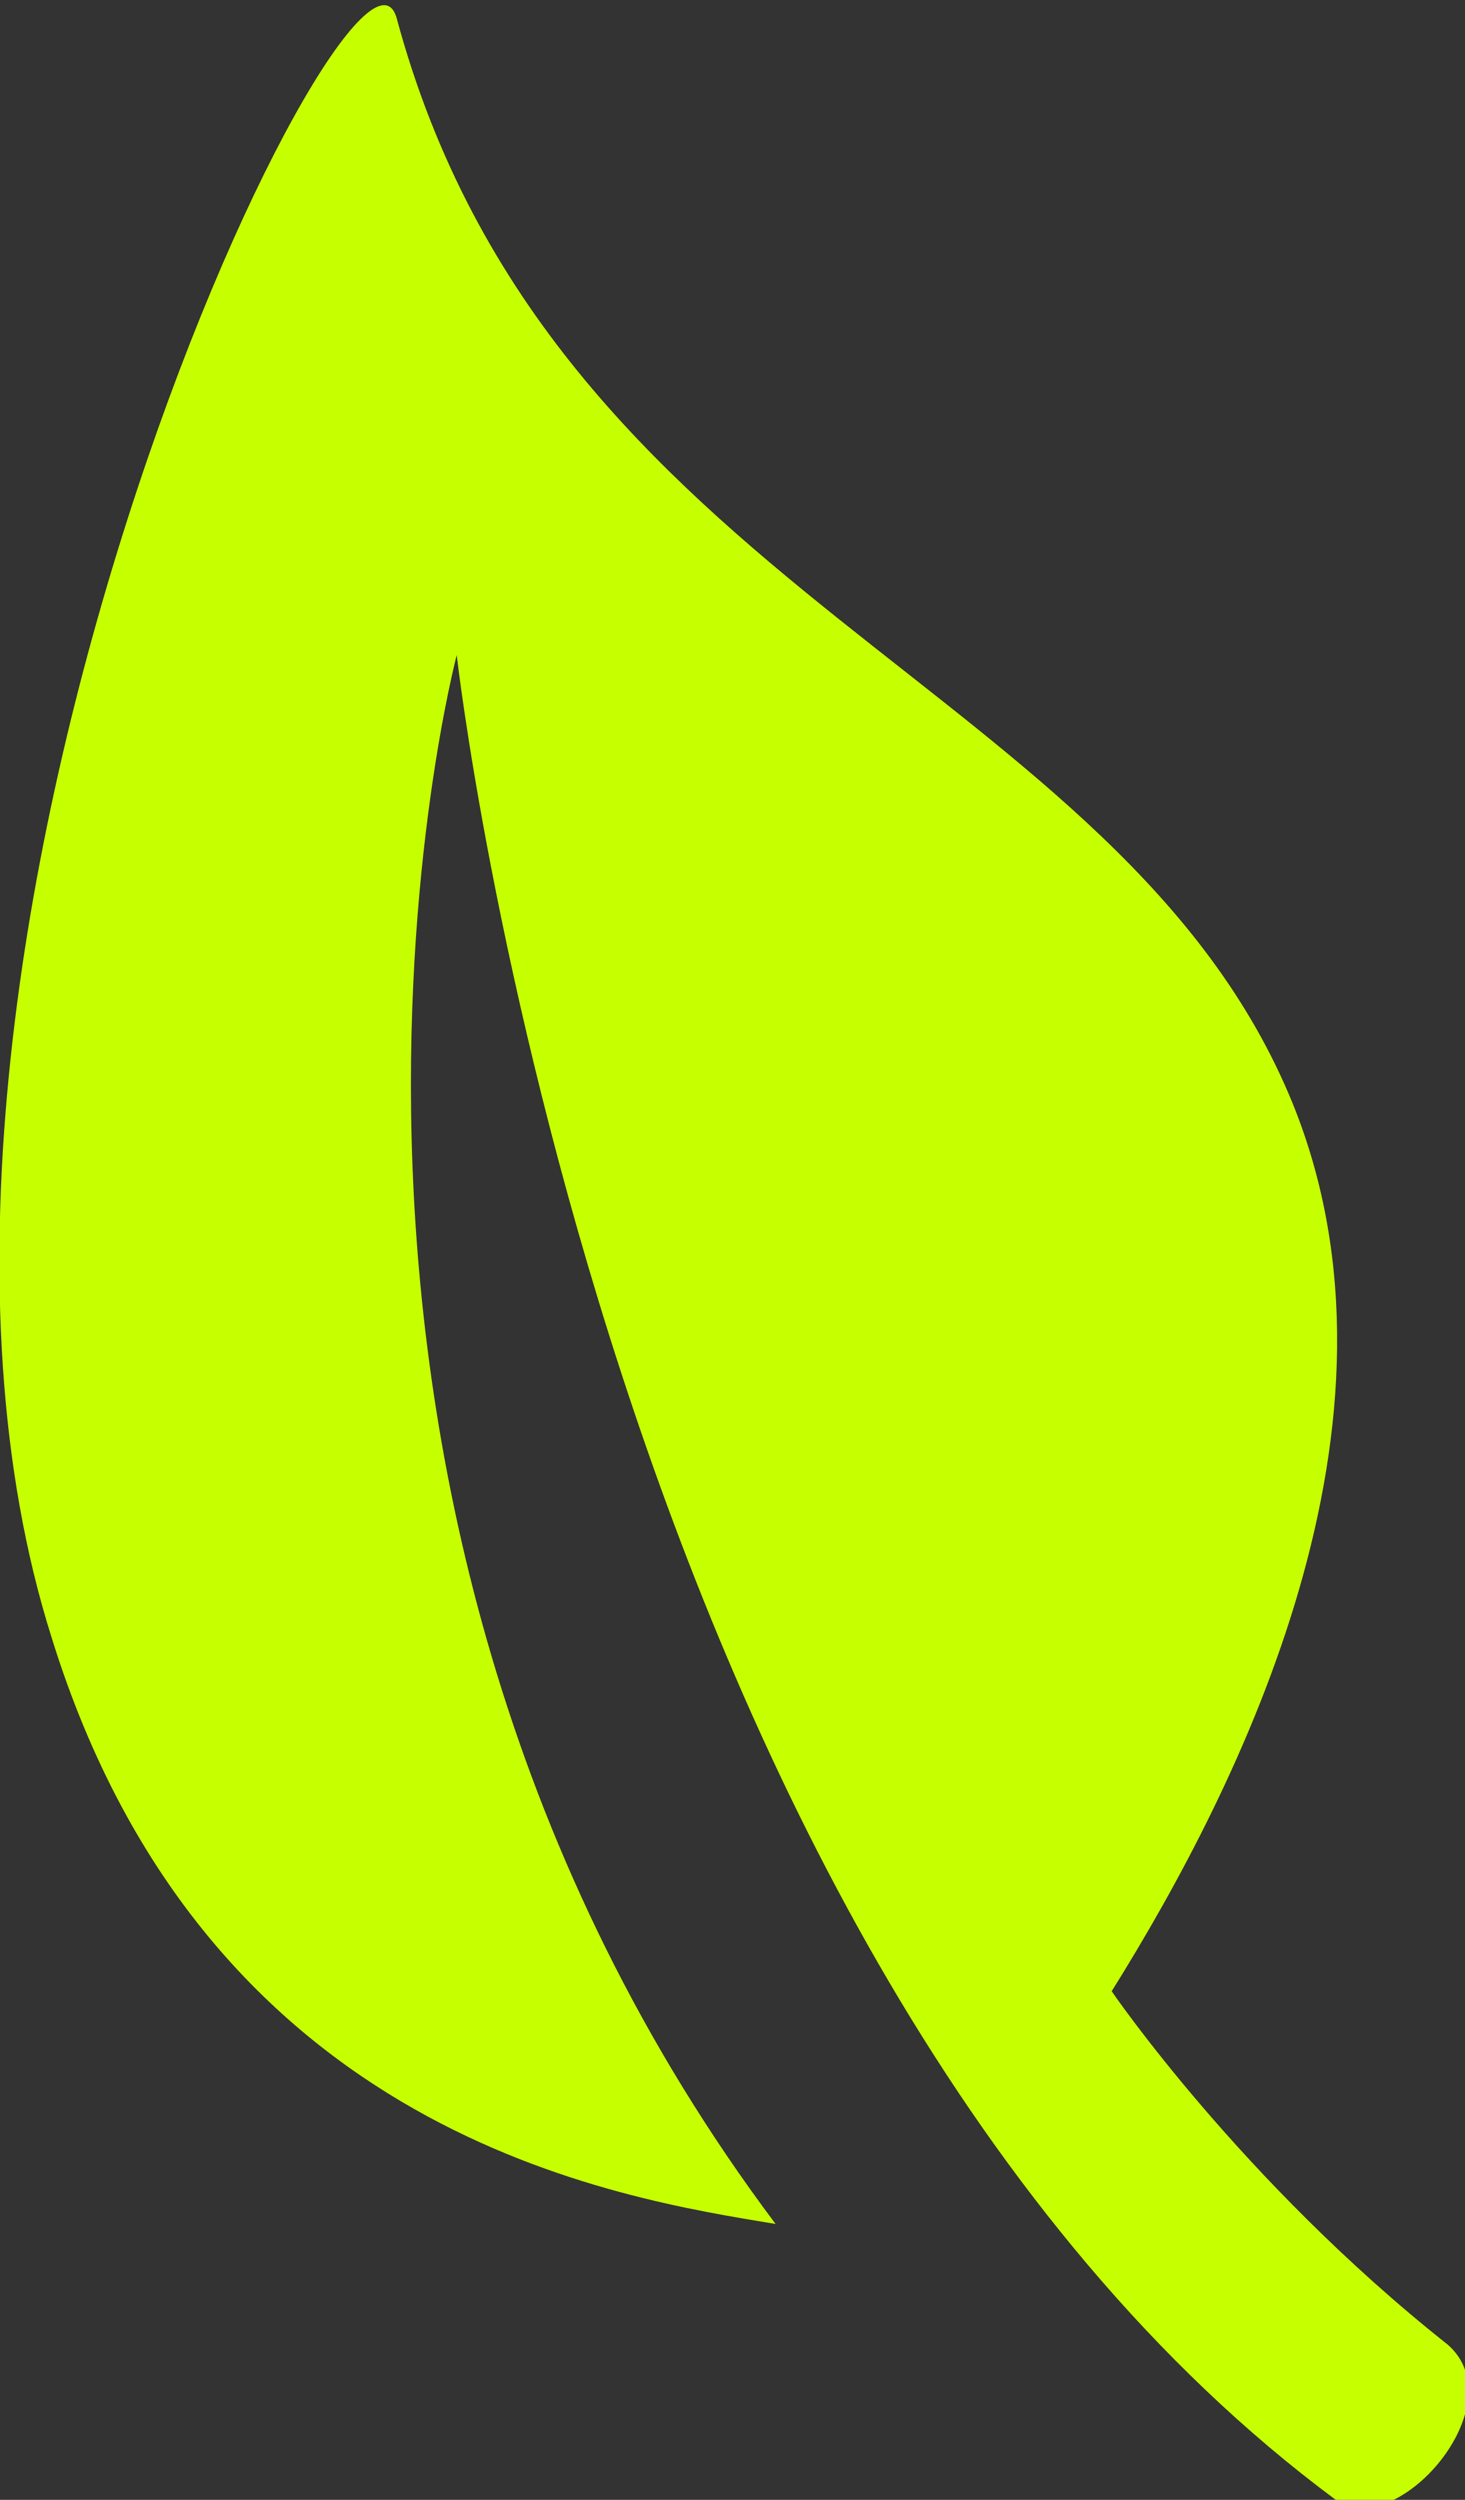 <?xml version="1.0" encoding="UTF-8"?> <svg xmlns="http://www.w3.org/2000/svg" width="17" height="29" viewBox="0 0 17 29" fill="none"><rect x="0" y="0" width="17" height="29" fill="#333333" stroke="none"/><g clip-path="url(#clip0_2170_579)"><path d="M0.6 19C2.4 24.8 7.2 25.5 9 25.8C2.7 17.4 5.3 7.6 5.3 7.6C5.3 7.6 7 22.7 15.5 29C16.2 29.5 17.6 27.9 16.8 27.2C14.4 25.3 12.9 23.1 12.9 23.1C14.4 20.7 16.5 16.5 15 12.8C13 7.9 6.4 6.9 4.6 0.2C4.1 -1.4 -1.9 11.1 0.6 19Z" fill="#C6FF00"></path></g><defs><clipPath id="clip0_2170_579"><rect width="17" height="29" fill="white"></rect></clipPath></defs></svg> 